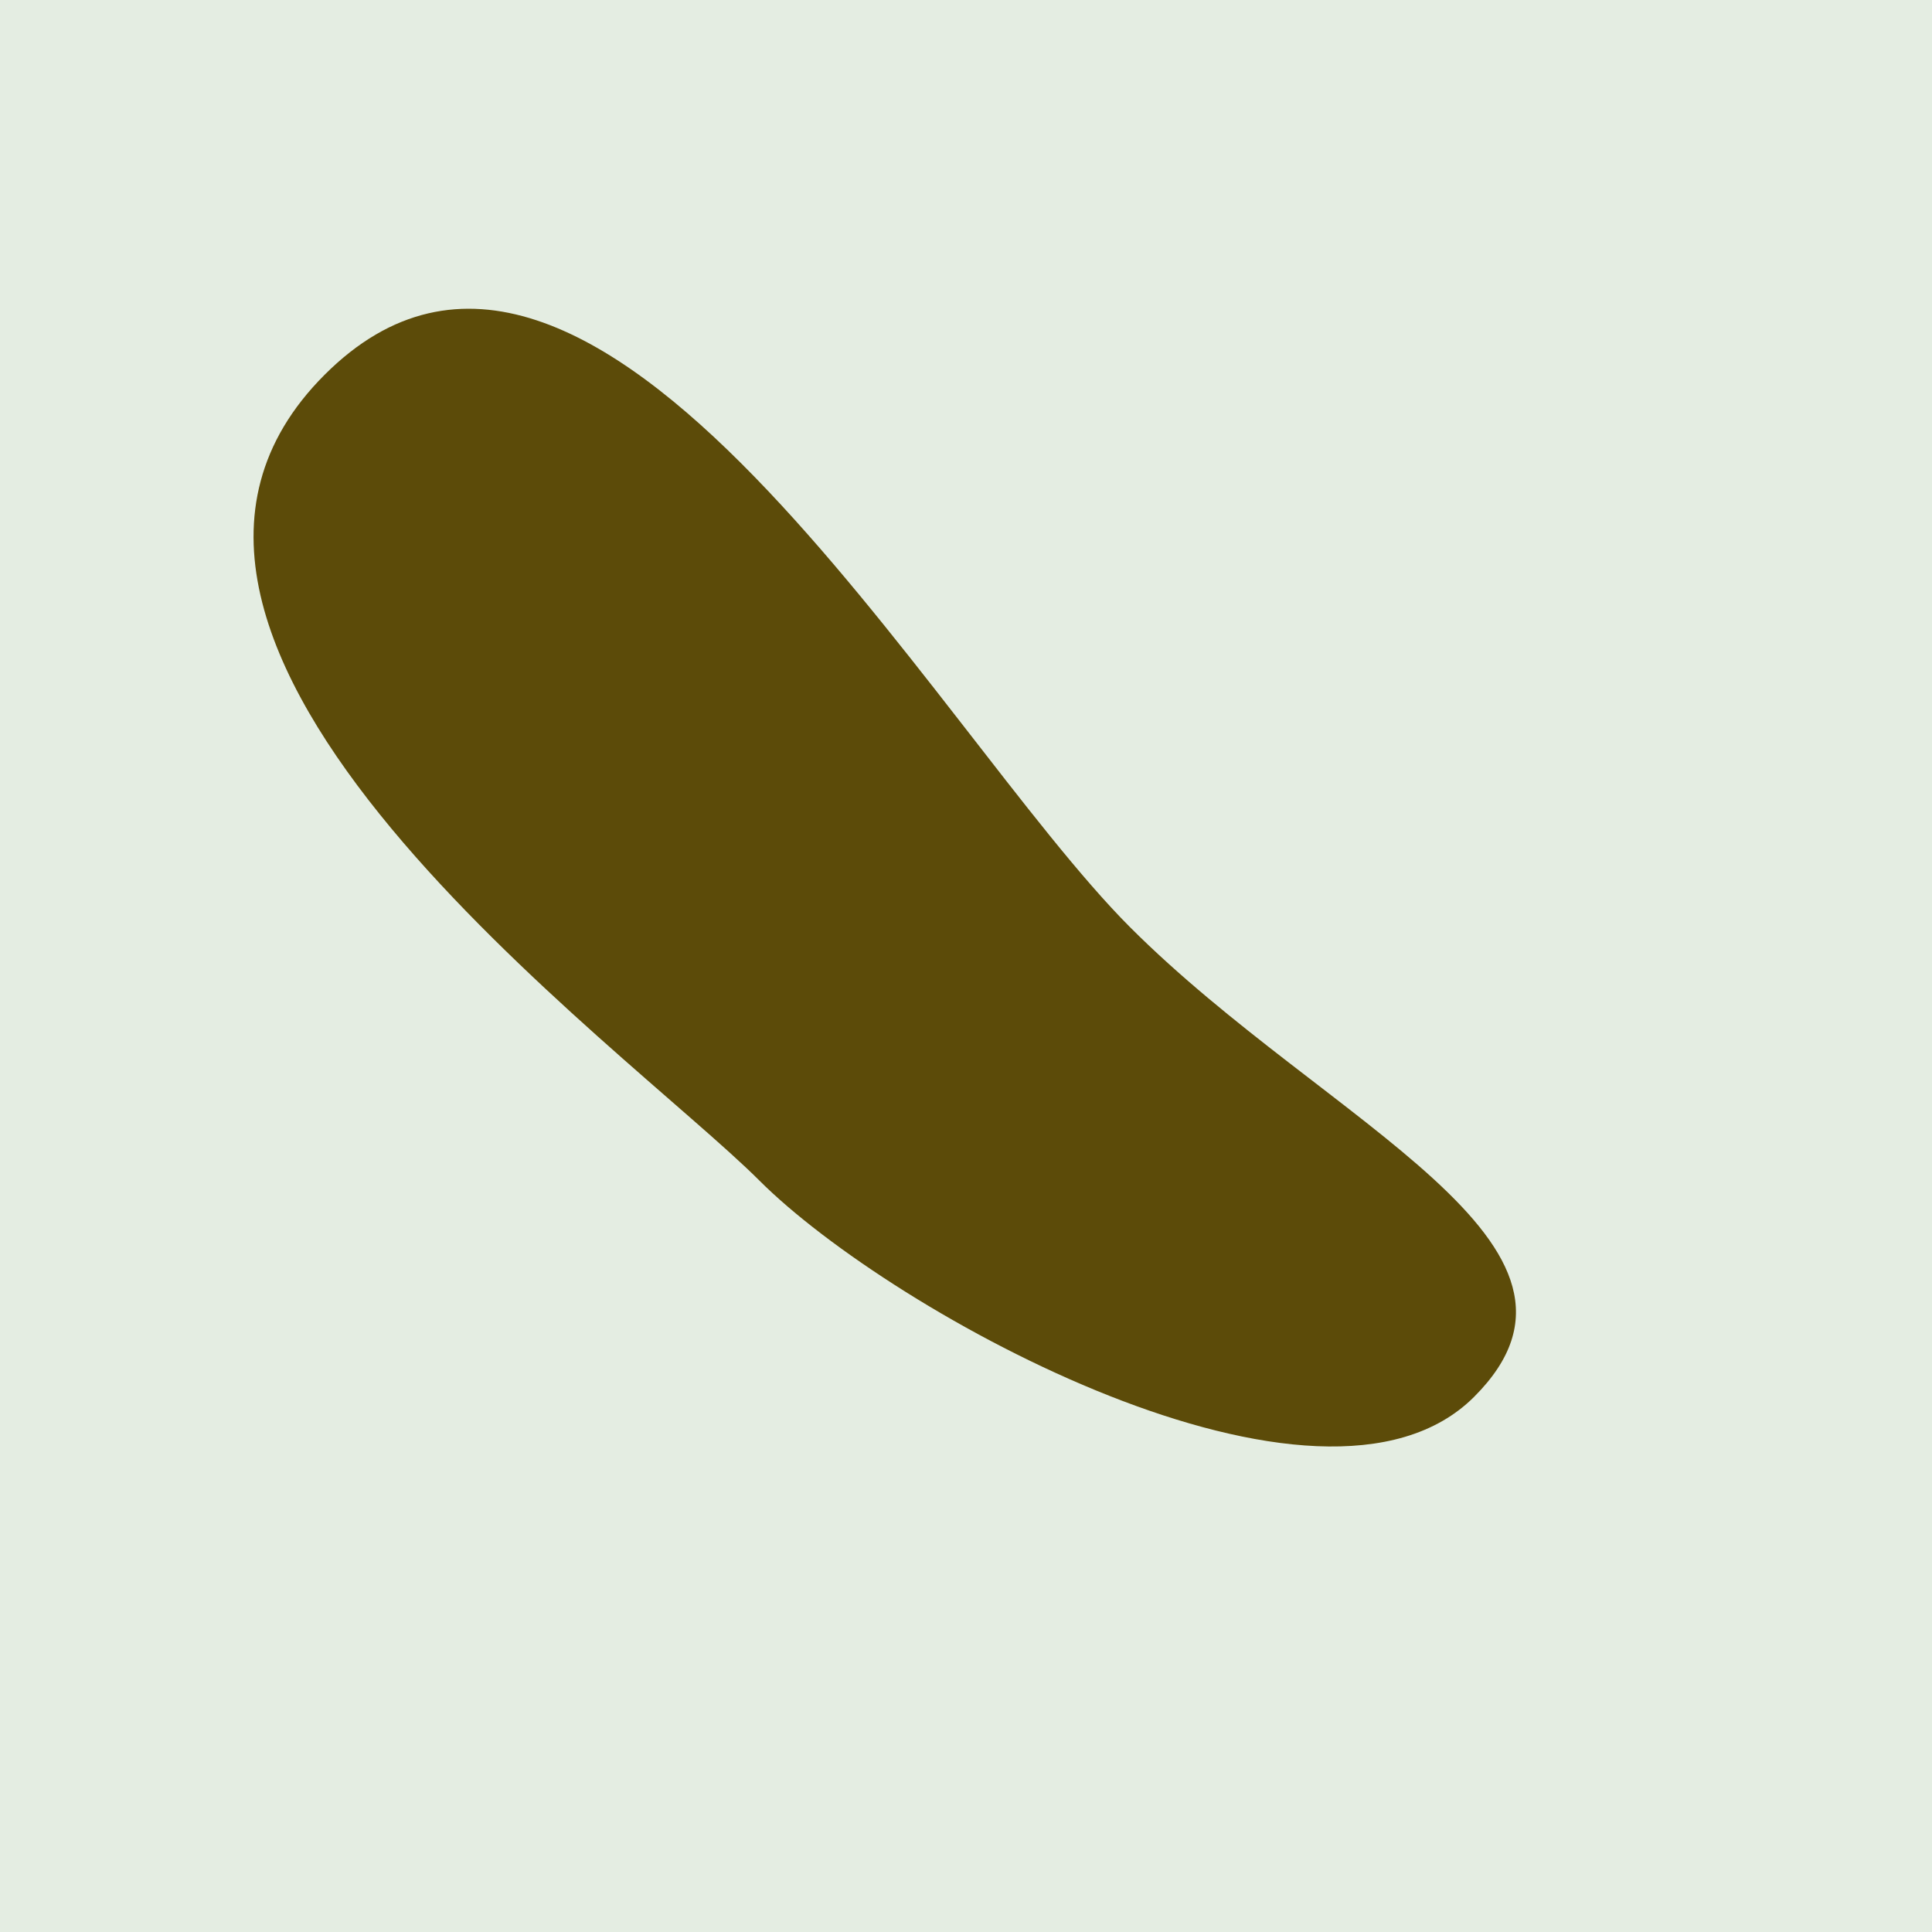 <?xml version="1.0" encoding="utf-8"?><!DOCTYPE svg ><svg width="1000px" height="1000px" xmlns="http://www.w3.org/2000/svg"><rect style="fill: rgb(228,237,226);" width="100%" height="100%"/><path d="M 168 194 C 307 55, 483 378, 585 480 C 687 582,  842 644, 763 723 C 684 802, 462 680, 393 611 C 324 542, 29 333, 168 194" style="fill: rgb(92,75,9);" x="395.5" y="159" width="209" height="682"/></svg>